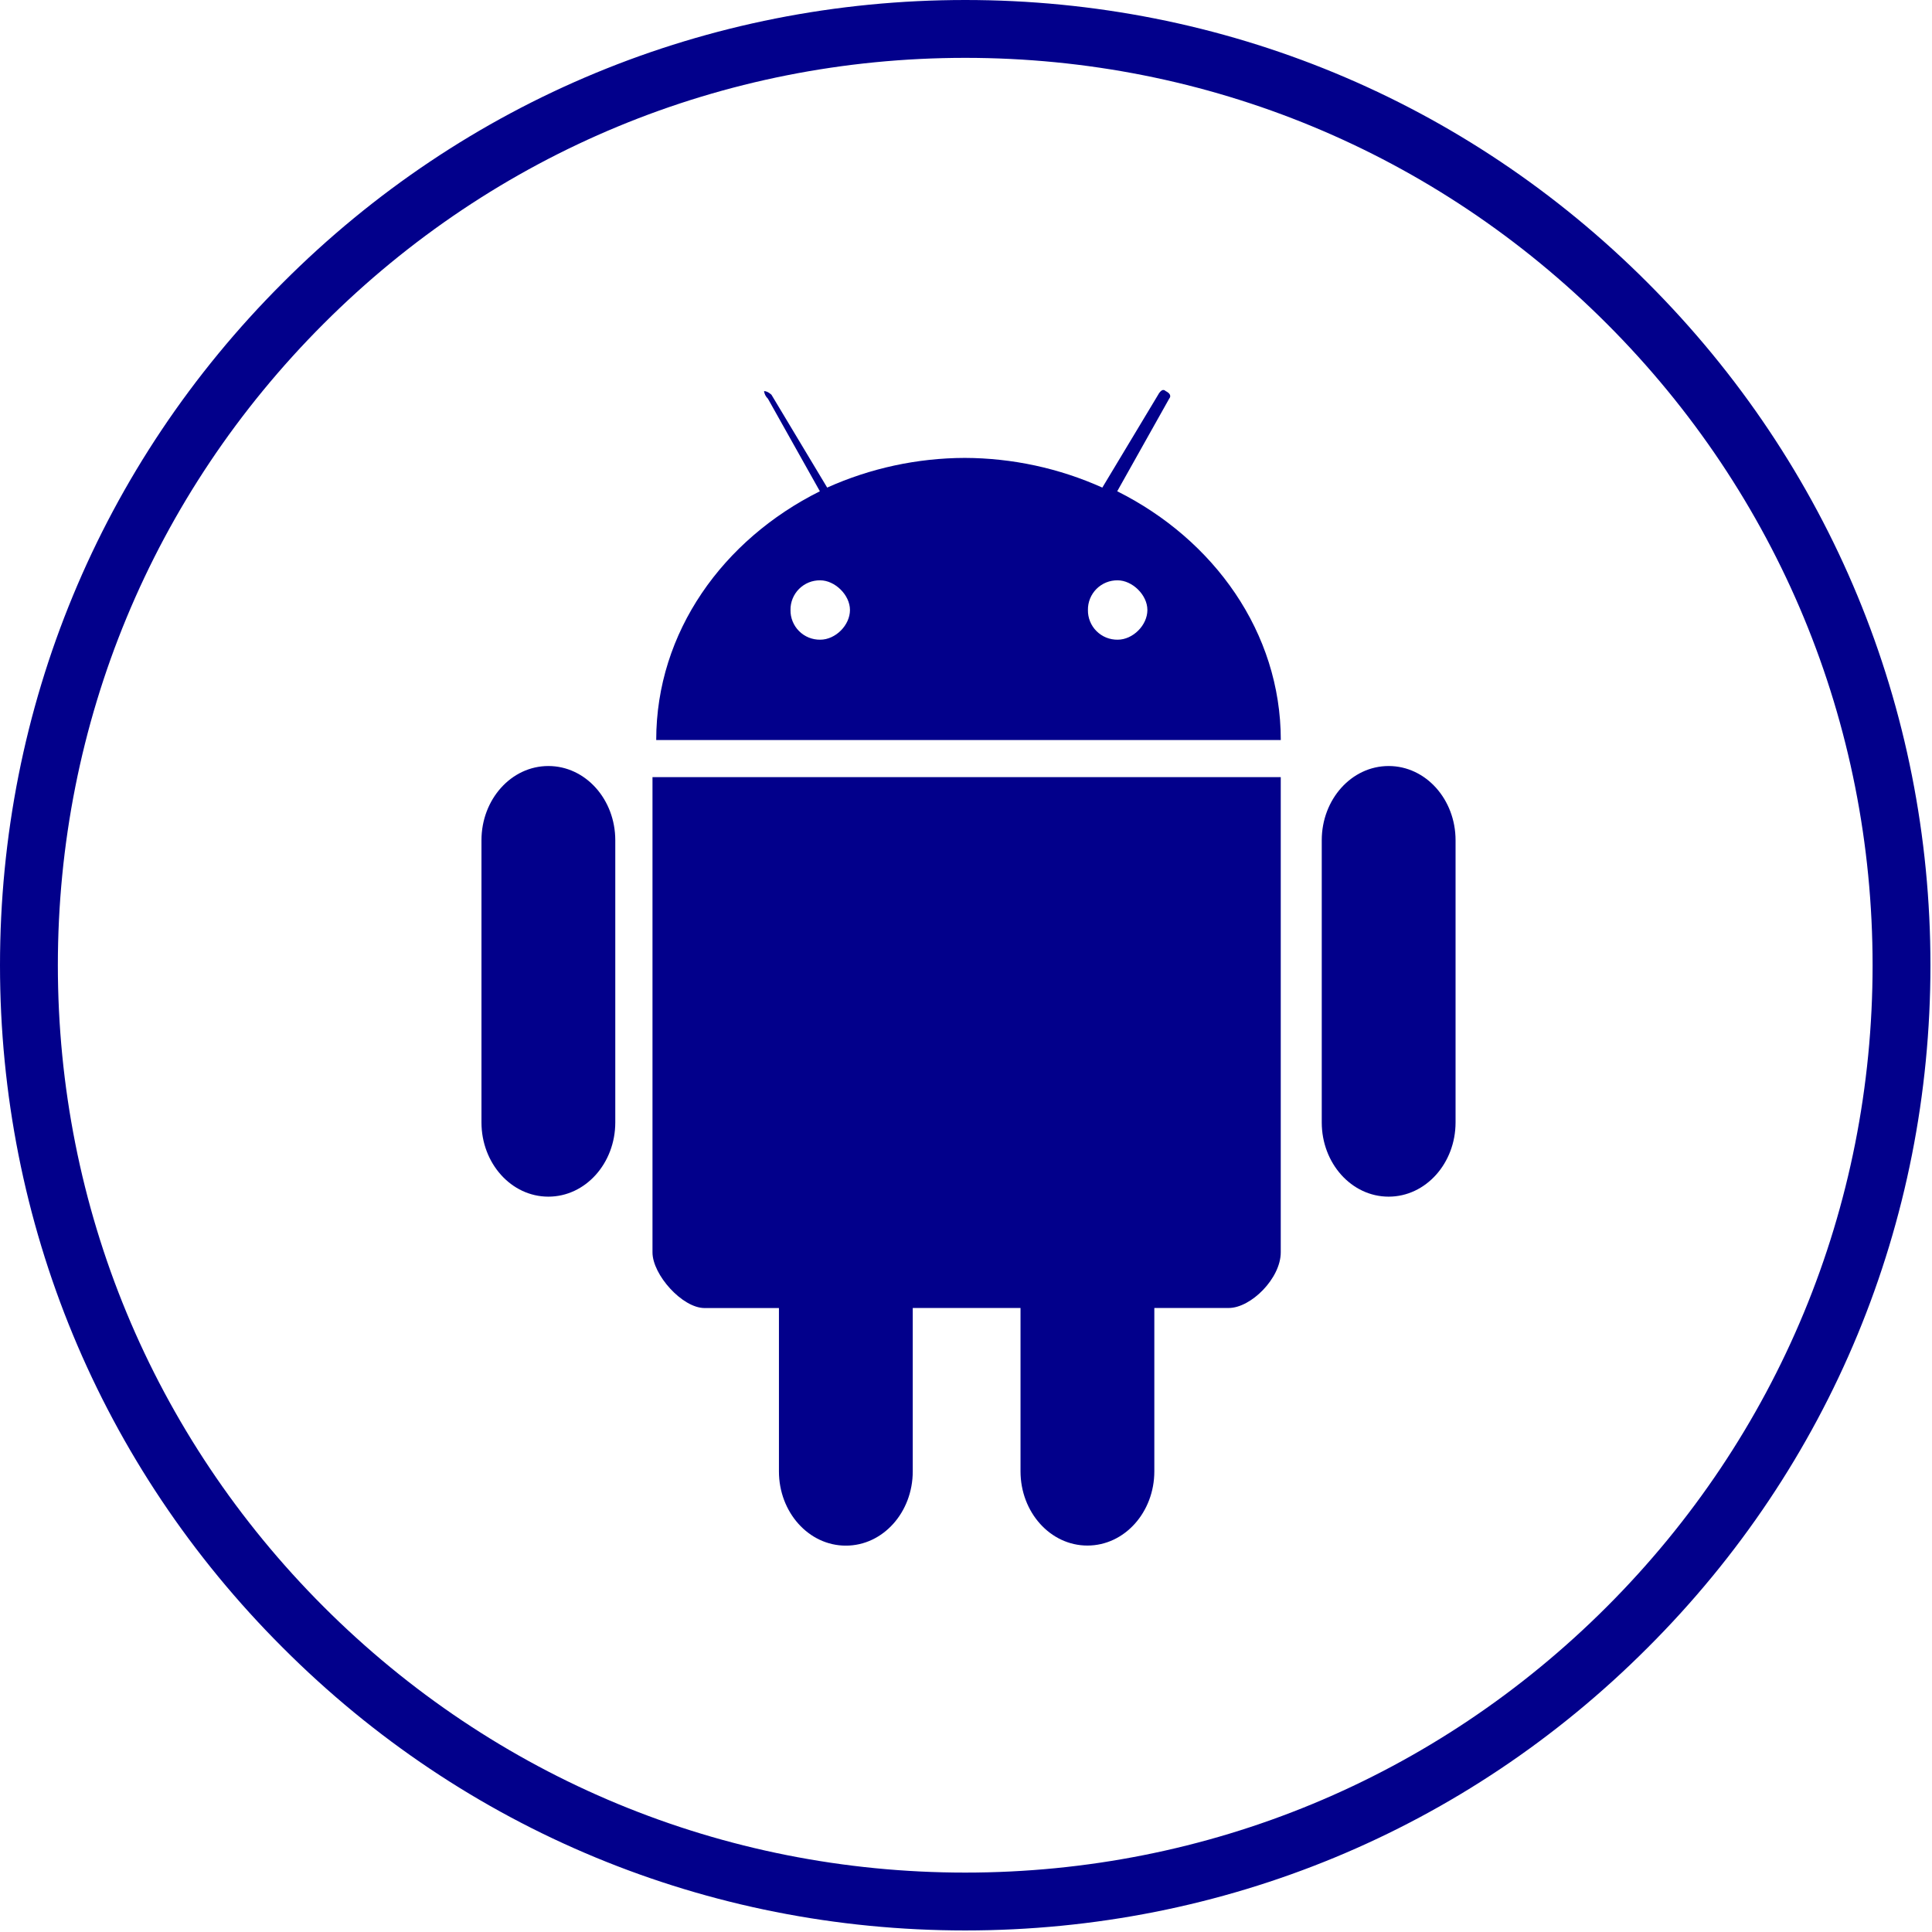 <svg xmlns="http://www.w3.org/2000/svg" xmlns:xlink="http://www.w3.org/1999/xlink" width="500" zoomAndPan="magnify" viewBox="0 0 375 375" height="500" preserveAspectRatio="xMidYMid meet" version="1.0"><defs><clipPath id="id1"><path d="M 0 0 L 374.699 0 L 374.699 374.699 L 0 374.699 Z M 0 0 " clip-rule="nonzero"/></clipPath><clipPath id="id2"><path d="M 126 75 L 249 75 L 249 300 L 126 300 Z M 126 75 " clip-rule="nonzero"/></clipPath><clipPath id="id3"><path d="M 256 148 L 282.887 148 L 282.887 233 L 256 233 Z M 256 148 " clip-rule="nonzero"/></clipPath></defs><g clip-path="url(#id1)"><path fill="#02008b" d="M 187.352 374.699 C 137.332 374.699 90.23 355.23 54.887 319.812 C 19.469 284.469 0 237.371 0 187.352 C 0 137.332 19.469 90.23 54.887 54.887 C 90.23 19.469 137.332 0 187.352 0 C 237.371 0 284.469 19.469 319.812 54.887 C 355.23 90.305 374.699 137.332 374.699 187.352 C 374.699 237.371 355.23 284.469 319.812 319.812 C 284.469 355.23 237.371 374.699 187.352 374.699 Z M 187.352 11.23 C 140.324 11.23 96.07 29.578 62.824 62.824 C 29.578 96.07 11.23 140.324 11.23 187.352 C 11.23 234.375 29.578 278.629 62.824 311.875 C 96.07 345.121 140.324 363.469 187.352 363.469 C 234.375 363.469 278.629 345.121 311.875 311.875 C 345.121 278.629 363.469 234.375 363.469 187.352 C 363.469 140.324 345.121 96.07 311.875 62.824 C 278.629 29.578 234.375 11.23 187.352 11.23 Z M 187.352 11.23 " fill-opacity="1" fill-rule="nonzero"/></g><g clip-path="url(#id2)"><path fill="#02008b" d="M 149.027 77.34 L 159.137 95.355 C 140.359 104.719 127.371 122.664 127.371 143.637 L 248.602 143.637 C 248.602 122.746 235.617 104.734 216.852 95.355 L 226.961 77.34 C 226.961 77.34 227.684 76.621 226.238 75.898 C 225.516 75.176 224.793 76.621 224.793 76.621 L 213.961 94.641 C 209.762 92.754 205.41 91.328 200.914 90.355 C 196.414 89.387 191.859 88.895 187.258 88.879 C 182.652 88.895 178.102 89.387 173.602 90.355 C 169.102 91.328 164.754 92.754 160.555 94.641 L 149.742 76.625 C 149.742 76.625 149.027 75.91 148.297 75.91 C 148.375 76.473 148.617 76.953 149.02 77.355 Z M 159.207 112.641 C 162.016 112.641 164.977 115.445 164.977 118.402 C 164.977 121.359 162.168 124.164 159.207 124.164 C 158.824 124.168 158.449 124.137 158.074 124.066 C 157.699 123.996 157.336 123.891 156.984 123.75 C 156.633 123.605 156.297 123.43 155.98 123.219 C 155.664 123.008 155.371 122.77 155.102 122.5 C 154.832 122.234 154.594 121.941 154.383 121.625 C 154.172 121.305 153.996 120.973 153.852 120.621 C 153.711 120.27 153.602 119.906 153.531 119.531 C 153.461 119.16 153.43 118.781 153.438 118.402 C 153.43 118.023 153.461 117.645 153.531 117.273 C 153.602 116.898 153.711 116.535 153.852 116.184 C 153.996 115.832 154.172 115.496 154.383 115.18 C 154.594 114.863 154.832 114.57 155.102 114.301 C 155.371 114.035 155.664 113.793 155.98 113.586 C 156.297 113.375 156.633 113.199 156.984 113.055 C 157.336 112.914 157.699 112.805 158.074 112.738 C 158.449 112.668 158.824 112.633 159.207 112.641 Z M 216.938 112.641 C 219.746 112.641 222.707 115.445 222.707 118.402 C 222.707 121.359 219.898 124.164 216.938 124.164 C 216.555 124.168 216.18 124.137 215.805 124.066 C 215.43 123.996 215.066 123.891 214.715 123.75 C 214.363 123.605 214.027 123.43 213.711 123.219 C 213.395 123.008 213.102 122.77 212.832 122.5 C 212.562 122.234 212.324 121.941 212.113 121.625 C 211.902 121.305 211.727 120.973 211.582 120.621 C 211.441 120.27 211.332 119.906 211.262 119.531 C 211.191 119.16 211.16 118.781 211.168 118.402 C 211.16 118.023 211.191 117.645 211.262 117.273 C 211.332 116.898 211.441 116.535 211.582 116.184 C 211.727 115.832 211.902 115.496 212.113 115.18 C 212.324 114.863 212.562 114.57 212.832 114.301 C 213.102 114.035 213.395 113.793 213.711 113.586 C 214.027 113.375 214.363 113.199 214.715 113.055 C 215.066 112.914 215.43 112.805 215.805 112.738 C 216.18 112.668 216.555 112.633 216.938 112.641 Z M 126.648 150.84 L 126.648 243.086 C 126.648 247.41 132.418 253.891 136.758 253.891 L 151.191 253.891 L 151.191 285.598 C 151.191 293.516 156.961 300.008 164.176 300.008 C 171.395 300.008 177.164 293.523 177.164 285.598 L 177.164 253.879 L 198.082 253.879 L 198.082 285.582 C 198.082 293.504 203.852 299.992 211.066 299.992 C 218.285 299.992 224.055 293.508 224.055 285.582 L 224.055 253.879 L 238.488 253.879 C 242.816 253.879 248.594 248.117 248.594 243.07 L 248.594 150.84 Z M 126.648 150.84 " fill-opacity="1" fill-rule="nonzero"/></g><path fill="#02008b" d="M 106.438 148.684 C 113.656 148.684 119.426 155.164 119.426 163.094 L 119.426 217.859 C 119.426 225.777 113.656 232.27 106.438 232.27 C 99.223 232.27 93.453 225.785 93.453 217.859 L 93.453 163.094 C 93.453 155.172 99.223 148.684 106.438 148.684 Z M 106.438 148.684 " fill-opacity="1" fill-rule="nonzero"/><g clip-path="url(#id3)"><path fill="#02008b" d="M 269.535 148.684 C 276.75 148.684 282.523 155.164 282.523 163.094 L 282.523 217.859 C 282.523 225.777 276.75 232.27 269.535 232.27 C 262.32 232.27 256.551 225.785 256.551 217.859 L 256.551 163.094 C 256.551 155.172 262.32 148.684 269.535 148.684 Z M 269.535 148.684 " fill-opacity="1" fill-rule="nonzero"/></g></svg>